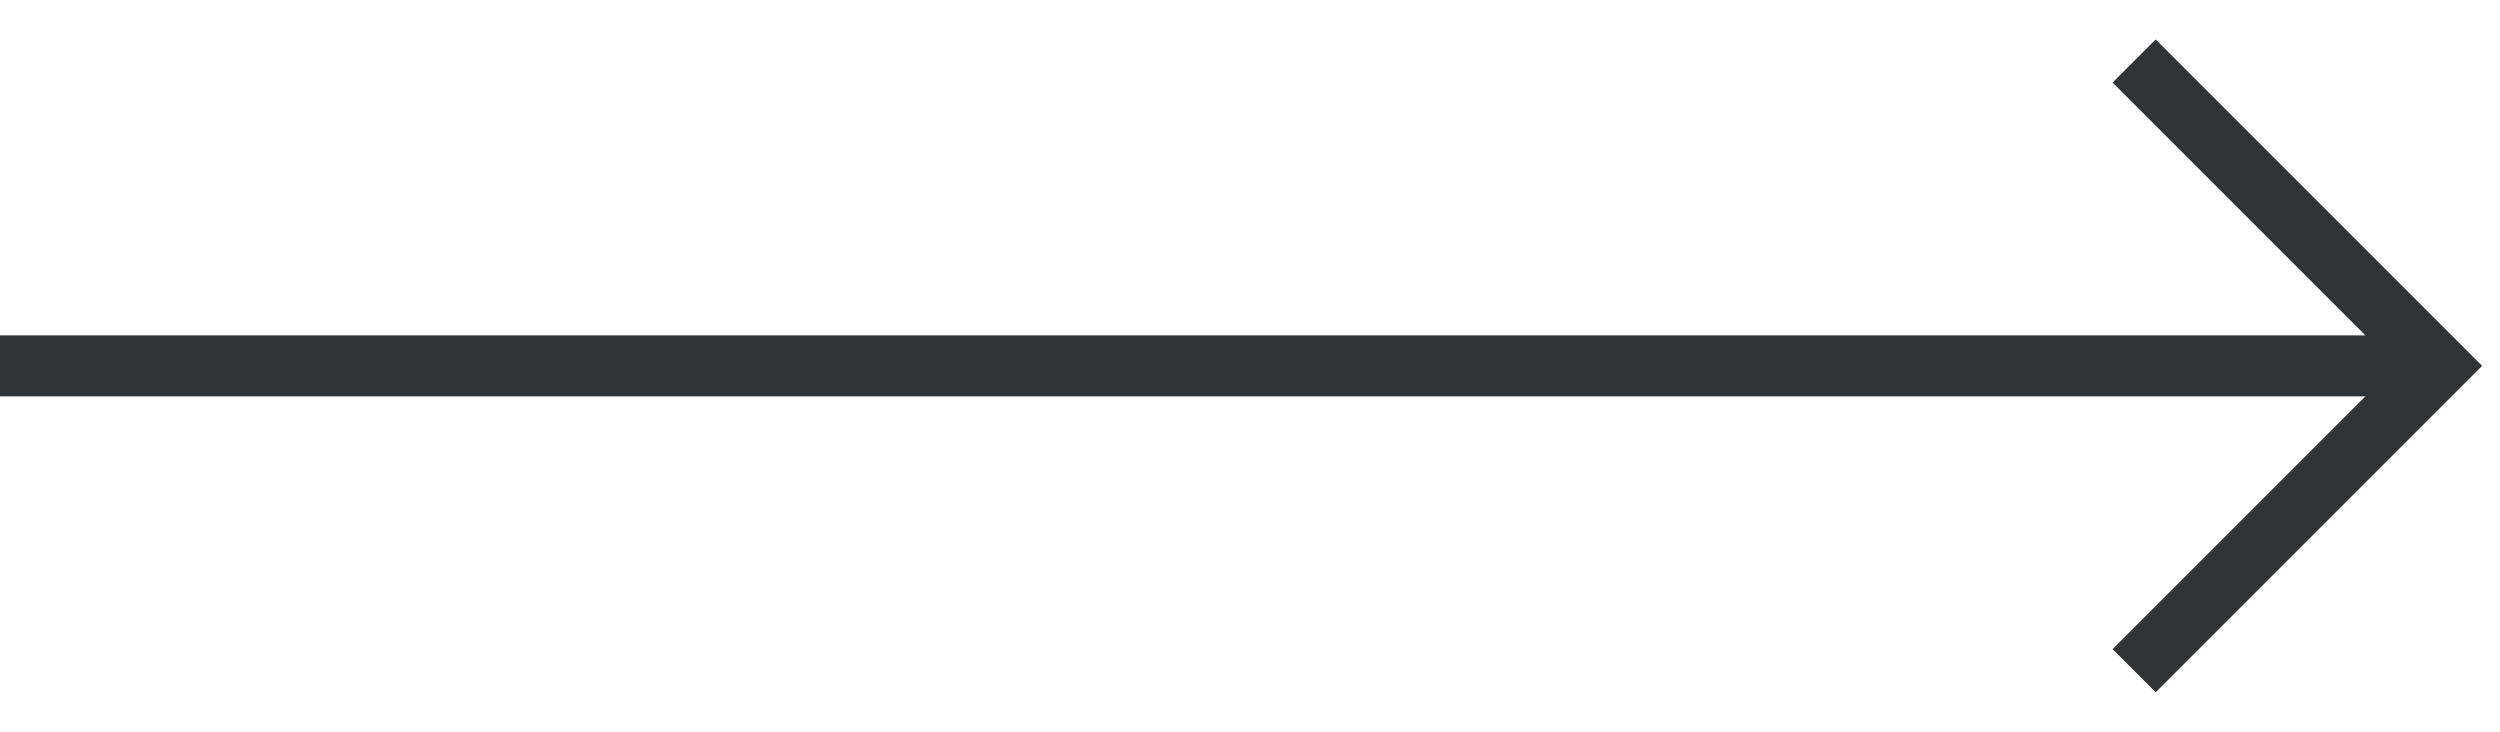 <?xml version="1.0" encoding="UTF-8"?> <svg xmlns="http://www.w3.org/2000/svg" width="41" height="12" viewBox="0 0 41 12" fill="none"> <path d="M0 6H40" stroke="#303436"></path> <path d="M35 1L40 6L35 11" stroke="#303436"></path> </svg> 